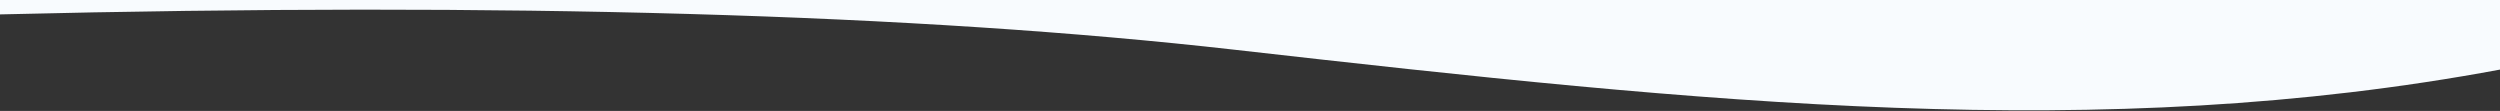 <?xml version="1.0" encoding="UTF-8"?>
<svg width="1600px" height="71px" viewBox="0 0 1600 71" version="1.1" xmlns="http://www.w3.org/2000/svg" xmlns:xlink="http://www.w3.org/1999/xlink">
    <rect x="0" y="0" width="1600" height="71" fill="#333333" stroke="none"/>
    <title>Path 4</title>
    <g id="Page-1" stroke="none" stroke-width="1" fill="none" fill-rule="evenodd">
        <g id="2.-Desktop-App" transform="translate(0, -3942)" fill="#F8FBFE">
            <g id="PRICING" transform="translate(0, 3436)">
                <path d="M-1.13686838e-13,515.216 C324.292,507.306 587.637,514.841 790.035,537.821 C1093.633,572.291 1343.93,598.233 1600,550.534 L1600,506 L-1.13686838e-13,506 L-1.13686838e-13,515.216 Z" id="Path-4"></path>
            </g>
        </g>
    </g>
</svg>